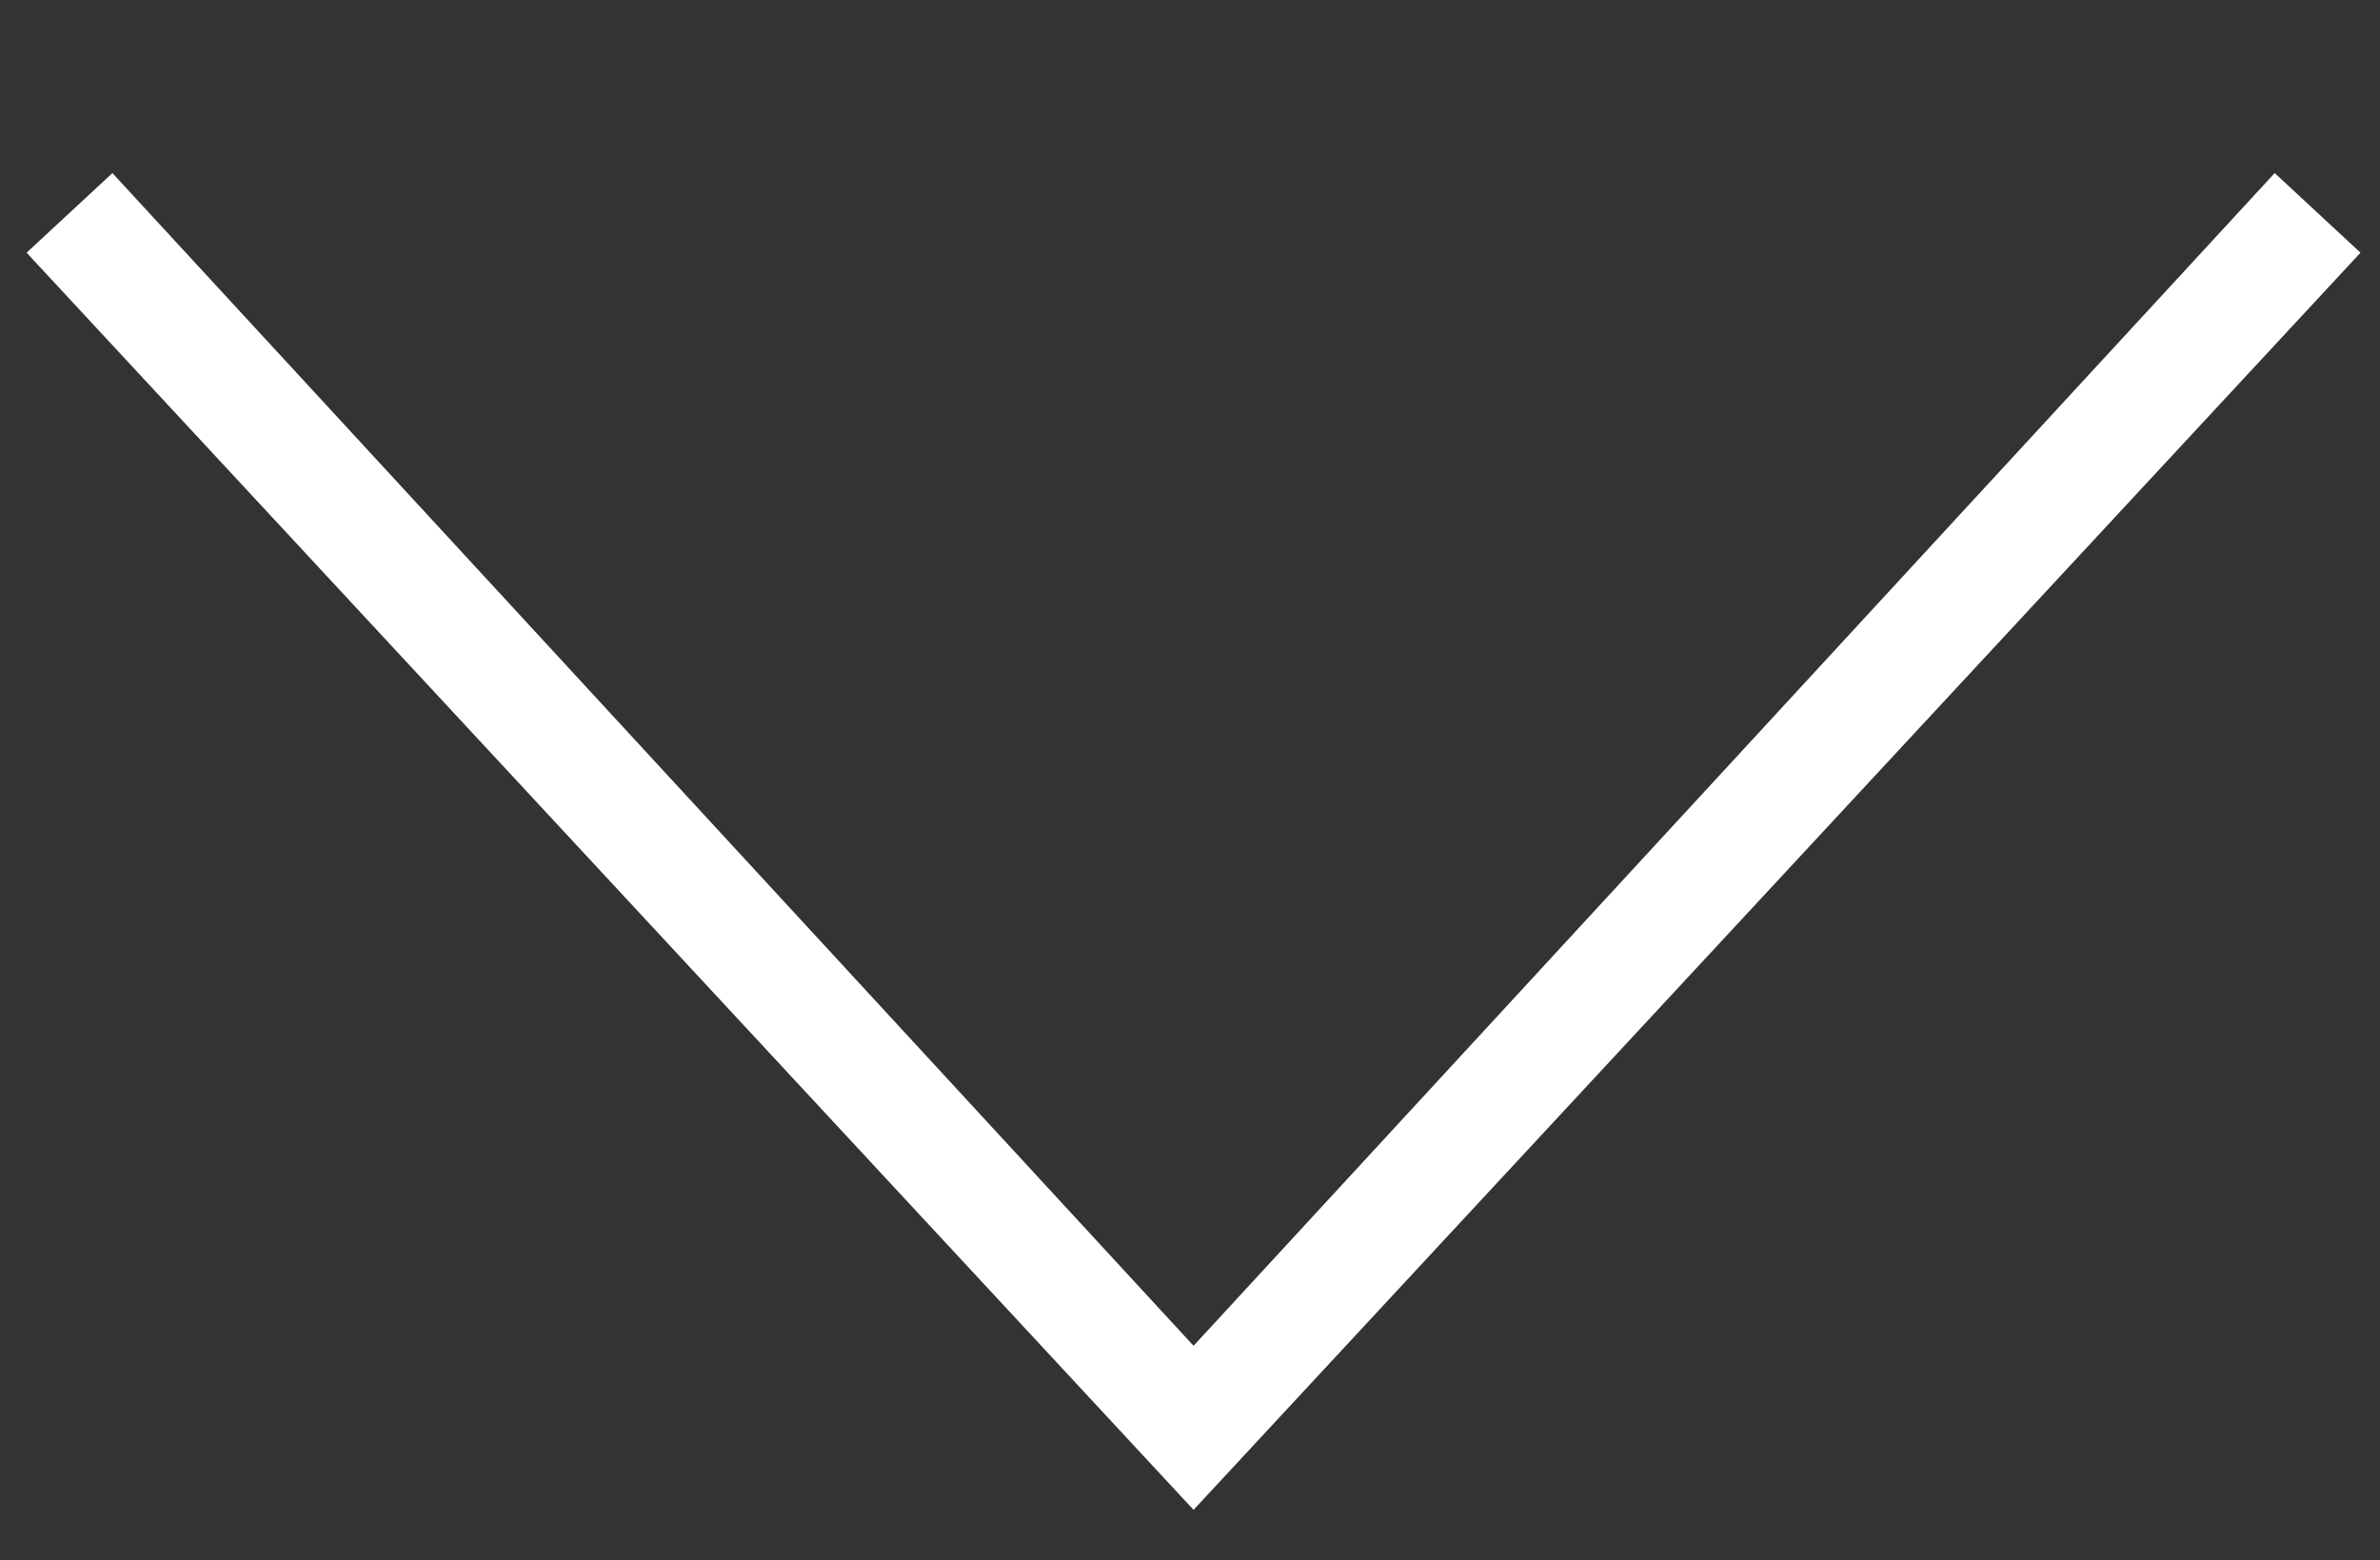 <?xml version="1.0" encoding="UTF-8"?> <svg xmlns="http://www.w3.org/2000/svg" width="61" height="40" viewBox="0 0 61 40" fill="none"><rect x="0" y="0" width="61" height="40" fill="#333333" stroke="none"/> <g clip-path="url(#clip0_79_260)"> <path d="M2.881 4.437L0.682 6.478L30.591 38.706L60.5 6.478L58.301 4.437L30.591 34.5L2.881 4.437Z" fill="white"></path> </g> <defs> <clipPath id="clip0_79_260"> <rect width="39" height="60" fill="white" transform="translate(60.5 0.5) rotate(90)"></rect> </clipPath> </defs> </svg> 